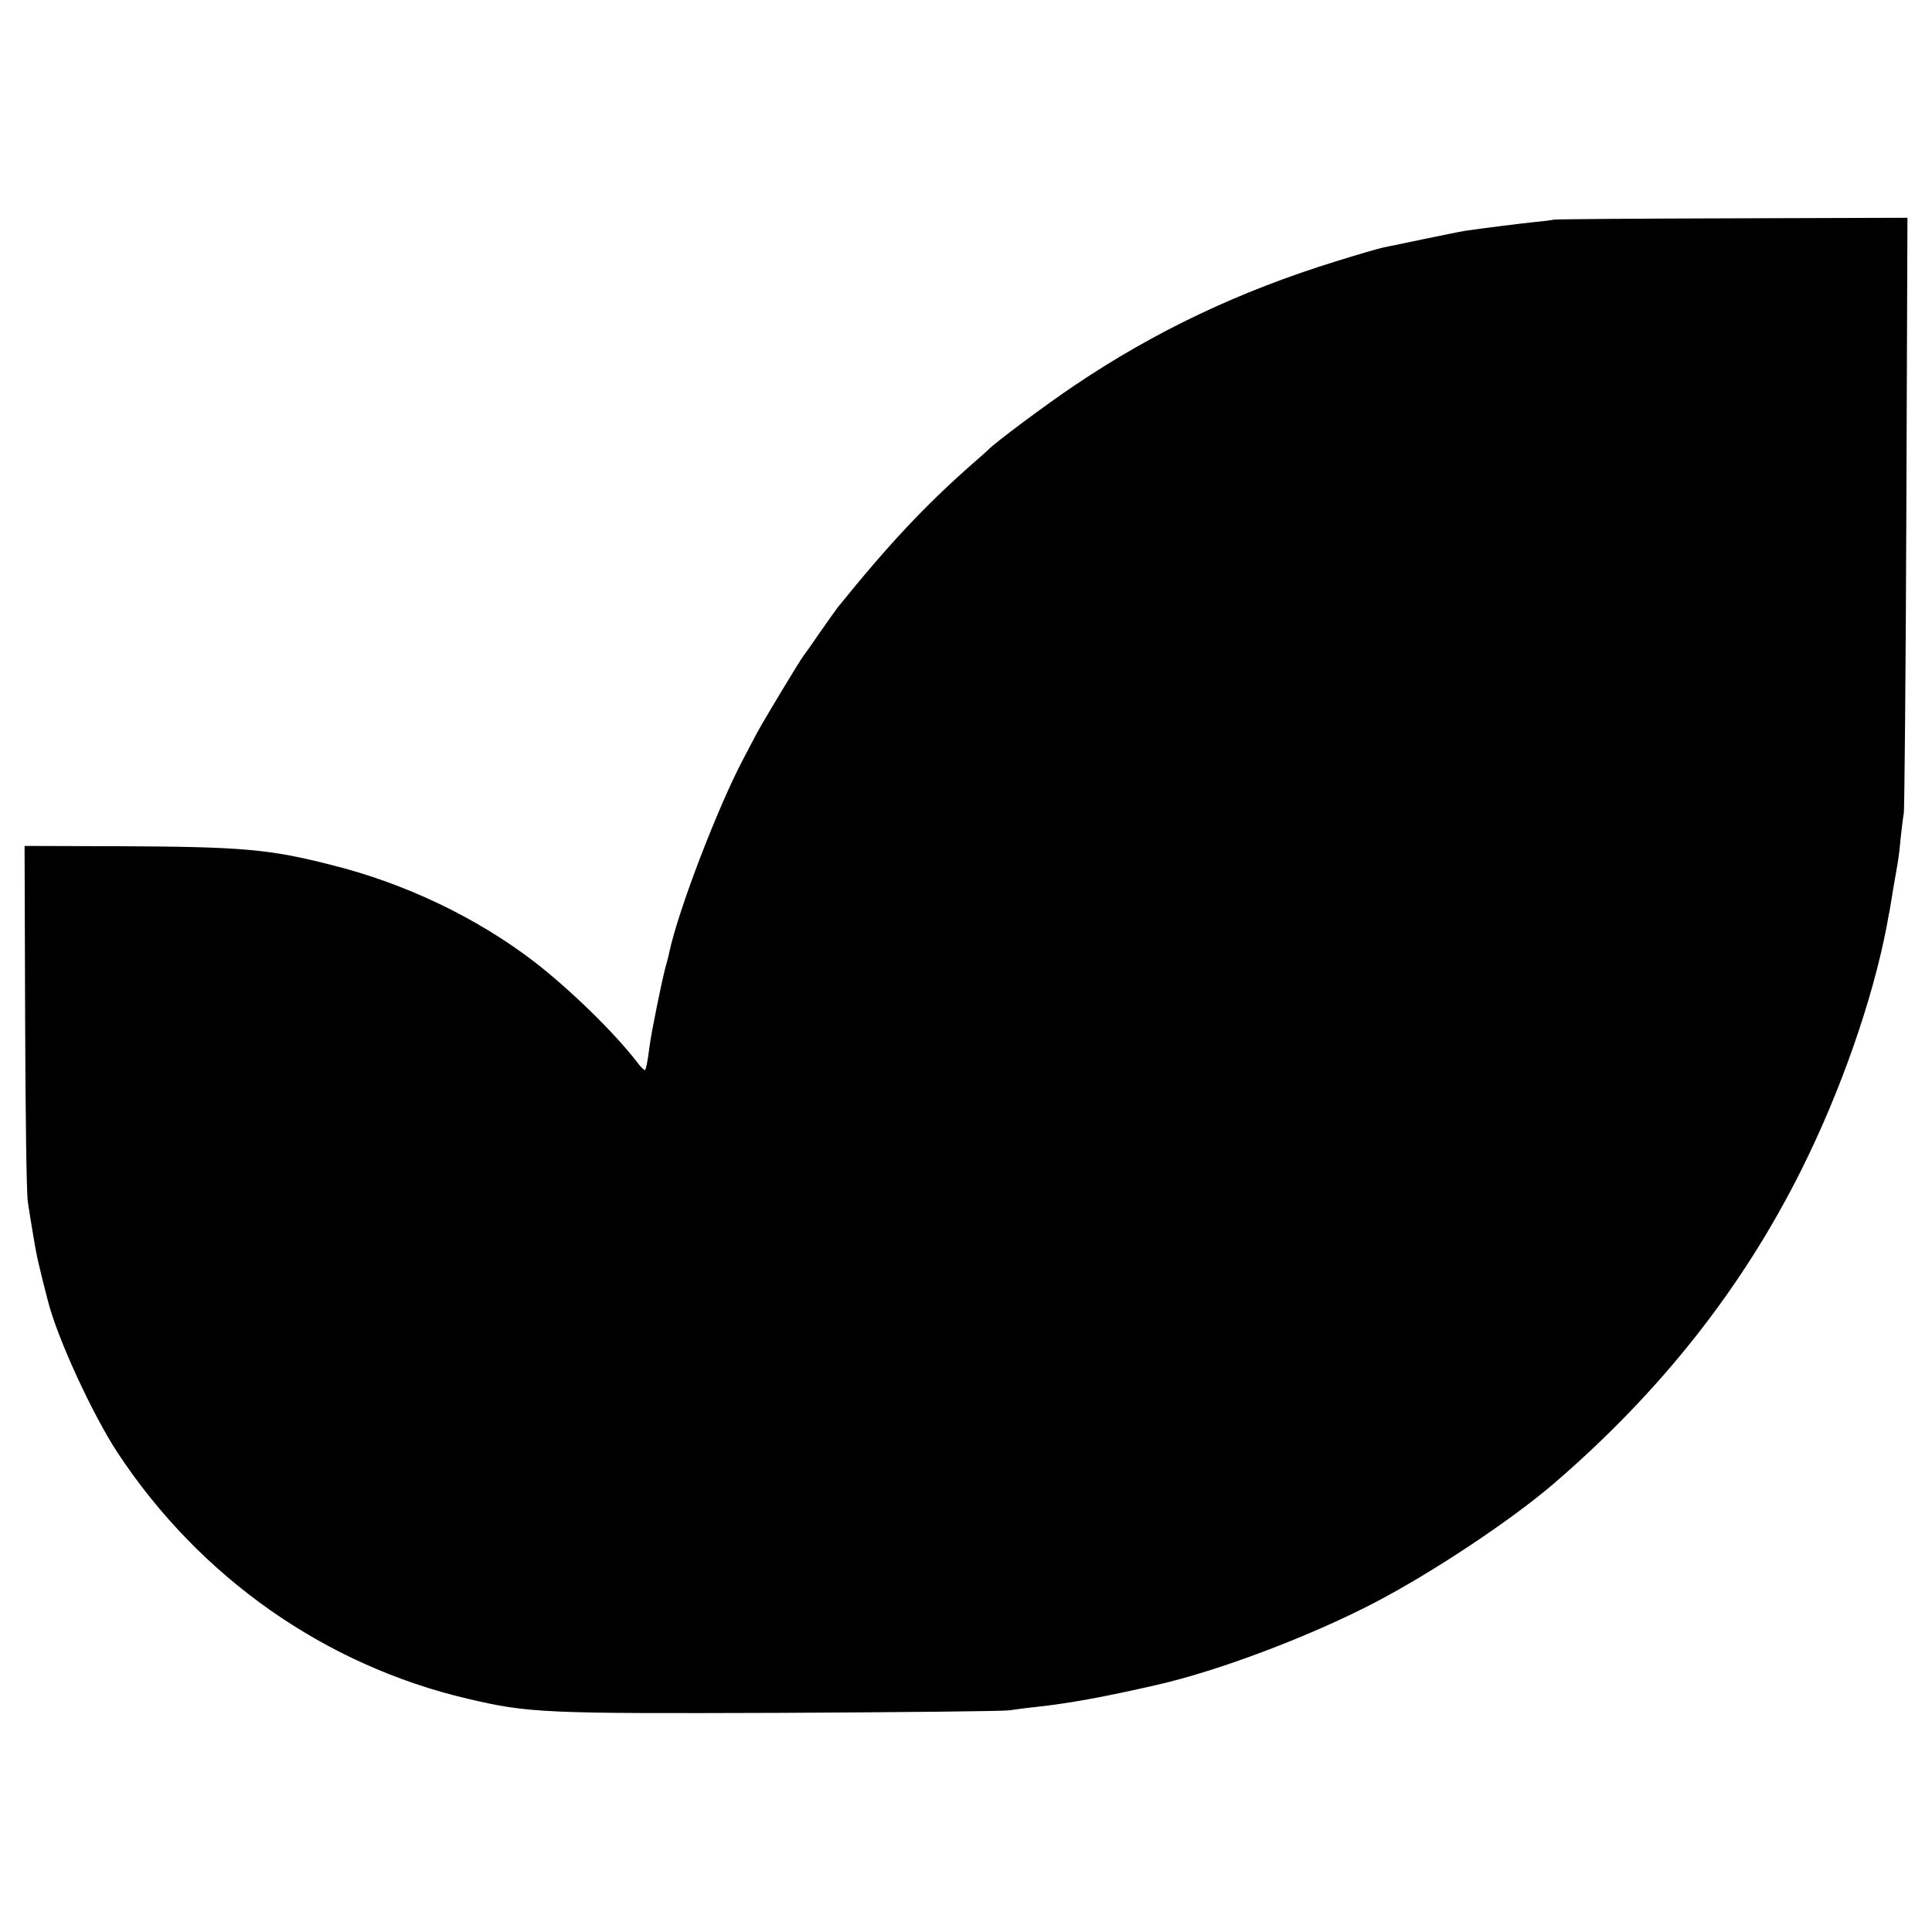 <?xml version="1.0" standalone="no"?>
<!DOCTYPE svg PUBLIC "-//W3C//DTD SVG 20010904//EN"
 "http://www.w3.org/TR/2001/REC-SVG-20010904/DTD/svg10.dtd">
<svg version="1.0" xmlns="http://www.w3.org/2000/svg"
 width="700pt" height="700pt" viewBox="0 0 700 700"
 preserveAspectRatio="xMidYMid meet">
<g transform="translate(0,700) scale(0.1,-0.1)"
fill="#000000" stroke="none">
<path d="M5628 6204 c-2 -1 -30 -5 -63 -8 -57 -6 -178 -21 -255 -32 -19 -3
-87 -17 -150 -30 -63 -13 -128 -27 -145 -30 -16 -3 -95 -26 -175 -51 -349
-108 -655 -253 -946 -449 -103 -69 -292 -210 -314 -234 -3 -3 -27 -25 -55 -49
-173 -152 -305 -293 -490 -522 -7 -9 -36 -50 -64 -90 -28 -41 -54 -78 -59 -84
-13 -16 -146 -237 -169 -280 -12 -22 -34 -65 -50 -95 -92 -174 -235 -546 -268
-700 -1 -8 -8 -33 -14 -55 -15 -58 -49 -225 -57 -282 -8 -63 -13 -85 -17 -90
-2 -2 -16 11 -29 29 -84 109 -245 265 -373 364 -209 160 -467 283 -730 349
-230 59 -327 67 -775 69 l-341 1 2 -621 c1 -342 5 -643 10 -670 4 -27 13 -83
20 -124 10 -63 19 -104 53 -235 34 -134 161 -410 253 -550 298 -451 751 -769
1268 -890 221 -52 278 -54 1130 -51 435 2 808 6 830 9 22 3 65 9 95 12 122 13
253 37 440 80 225 51 553 175 790 298 209 109 494 298 650 432 387 333 682
707 896 1135 142 284 258 614 310 885 4 22 8 46 10 53 1 8 8 46 14 85 7 40 14
81 16 92 2 11 7 49 10 85 4 36 9 79 12 95 2 17 7 508 9 1093 l4 1063 -640 -2
c-352 -1 -642 -3 -643 -5z"/>
</g>
</svg>
